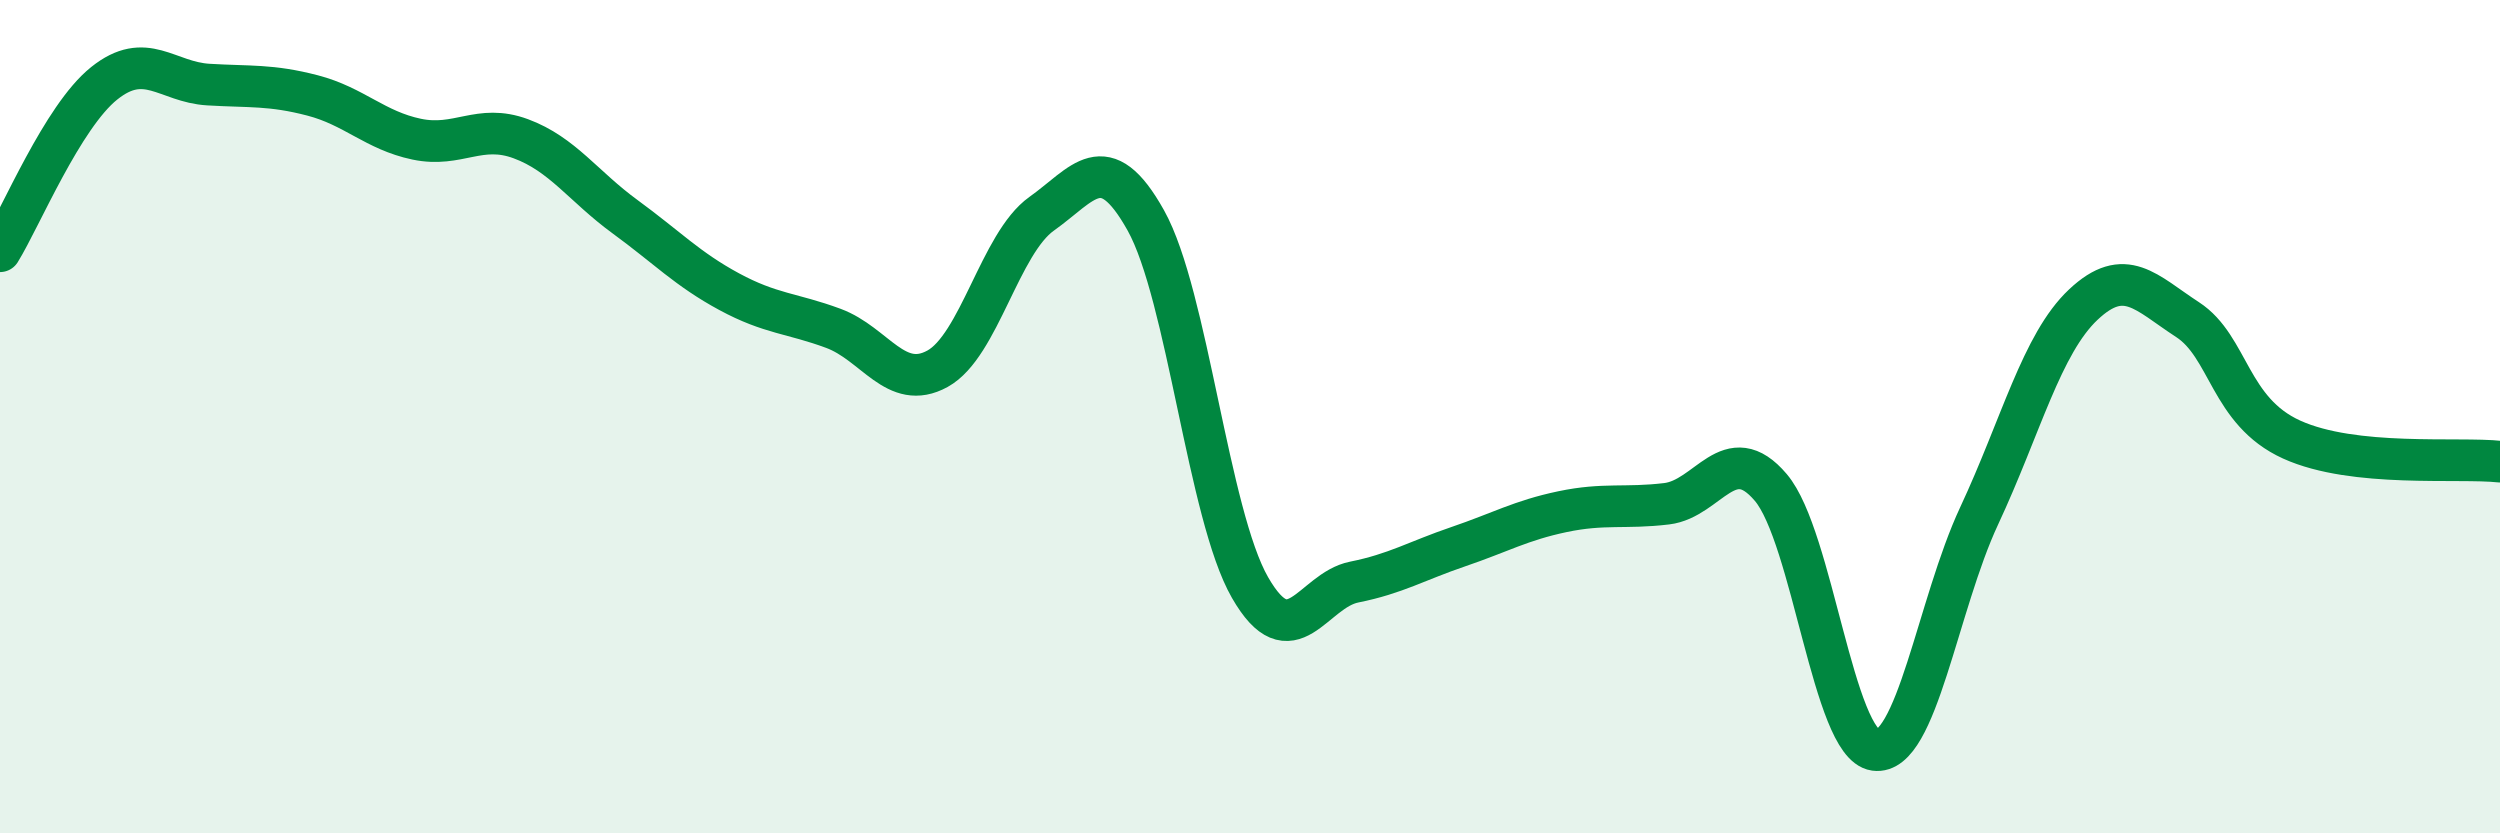 
    <svg width="60" height="20" viewBox="0 0 60 20" xmlns="http://www.w3.org/2000/svg">
      <path
        d="M 0,6.03 C 0.5,5.22 1.5,2.8 2.5,2 C 3.5,1.2 4,1.97 5,2.03 C 6,2.09 6.5,2.03 7.5,2.29 C 8.5,2.55 9,3.13 10,3.34 C 11,3.55 11.5,2.96 12.5,3.33 C 13.5,3.7 14,4.47 15,5.2 C 16,5.93 16.5,6.46 17.5,7 C 18.5,7.54 19,7.51 20,7.88 C 21,8.25 21.5,9.4 22.5,8.85 C 23.5,8.3 24,5.84 25,5.13 C 26,4.42 26.5,3.5 27.5,5.29 C 28.5,7.08 29,12.36 30,14.1 C 31,15.84 31.5,14.17 32.5,13.97 C 33.5,13.77 34,13.46 35,13.12 C 36,12.78 36.5,12.49 37.5,12.28 C 38.5,12.07 39,12.21 40,12.09 C 41,11.97 41.5,10.52 42.5,11.7 C 43.5,12.88 44,17.86 45,18 C 46,18.14 46.5,14.52 47.5,12.38 C 48.5,10.24 49,8.25 50,7.31 C 51,6.37 51.5,7.02 52.5,7.67 C 53.5,8.32 53.5,9.87 55,10.55 C 56.5,11.23 59,10.97 60,11.08L60 20L0 20Z"
        fill="#008740"
        opacity="0.1"
        stroke-linecap="round"
        stroke-linejoin="round"
      />
      <path
        d="M 0,6.03 C 0.5,5.22 1.5,2.8 2.5,2 C 3.5,1.2 4,1.97 5,2.03 C 6,2.09 6.5,2.03 7.5,2.29 C 8.5,2.55 9,3.13 10,3.34 C 11,3.55 11.5,2.96 12.5,3.33 C 13.5,3.7 14,4.47 15,5.2 C 16,5.93 16.5,6.46 17.5,7 C 18.5,7.54 19,7.51 20,7.88 C 21,8.25 21.5,9.4 22.5,8.85 C 23.5,8.3 24,5.84 25,5.13 C 26,4.42 26.5,3.5 27.5,5.29 C 28.5,7.08 29,12.36 30,14.1 C 31,15.84 31.5,14.17 32.5,13.97 C 33.5,13.77 34,13.46 35,13.12 C 36,12.78 36.5,12.49 37.5,12.28 C 38.5,12.07 39,12.21 40,12.09 C 41,11.97 41.5,10.52 42.5,11.7 C 43.5,12.88 44,17.86 45,18 C 46,18.14 46.5,14.52 47.5,12.38 C 48.5,10.24 49,8.25 50,7.31 C 51,6.37 51.5,7.02 52.5,7.67 C 53.5,8.32 53.5,9.87 55,10.55 C 56.5,11.23 59,10.97 60,11.08"
        stroke="#008740"
        stroke-width="1"
        fill="none"
        stroke-linecap="round"
        stroke-linejoin="round"
      />
    </svg>
  